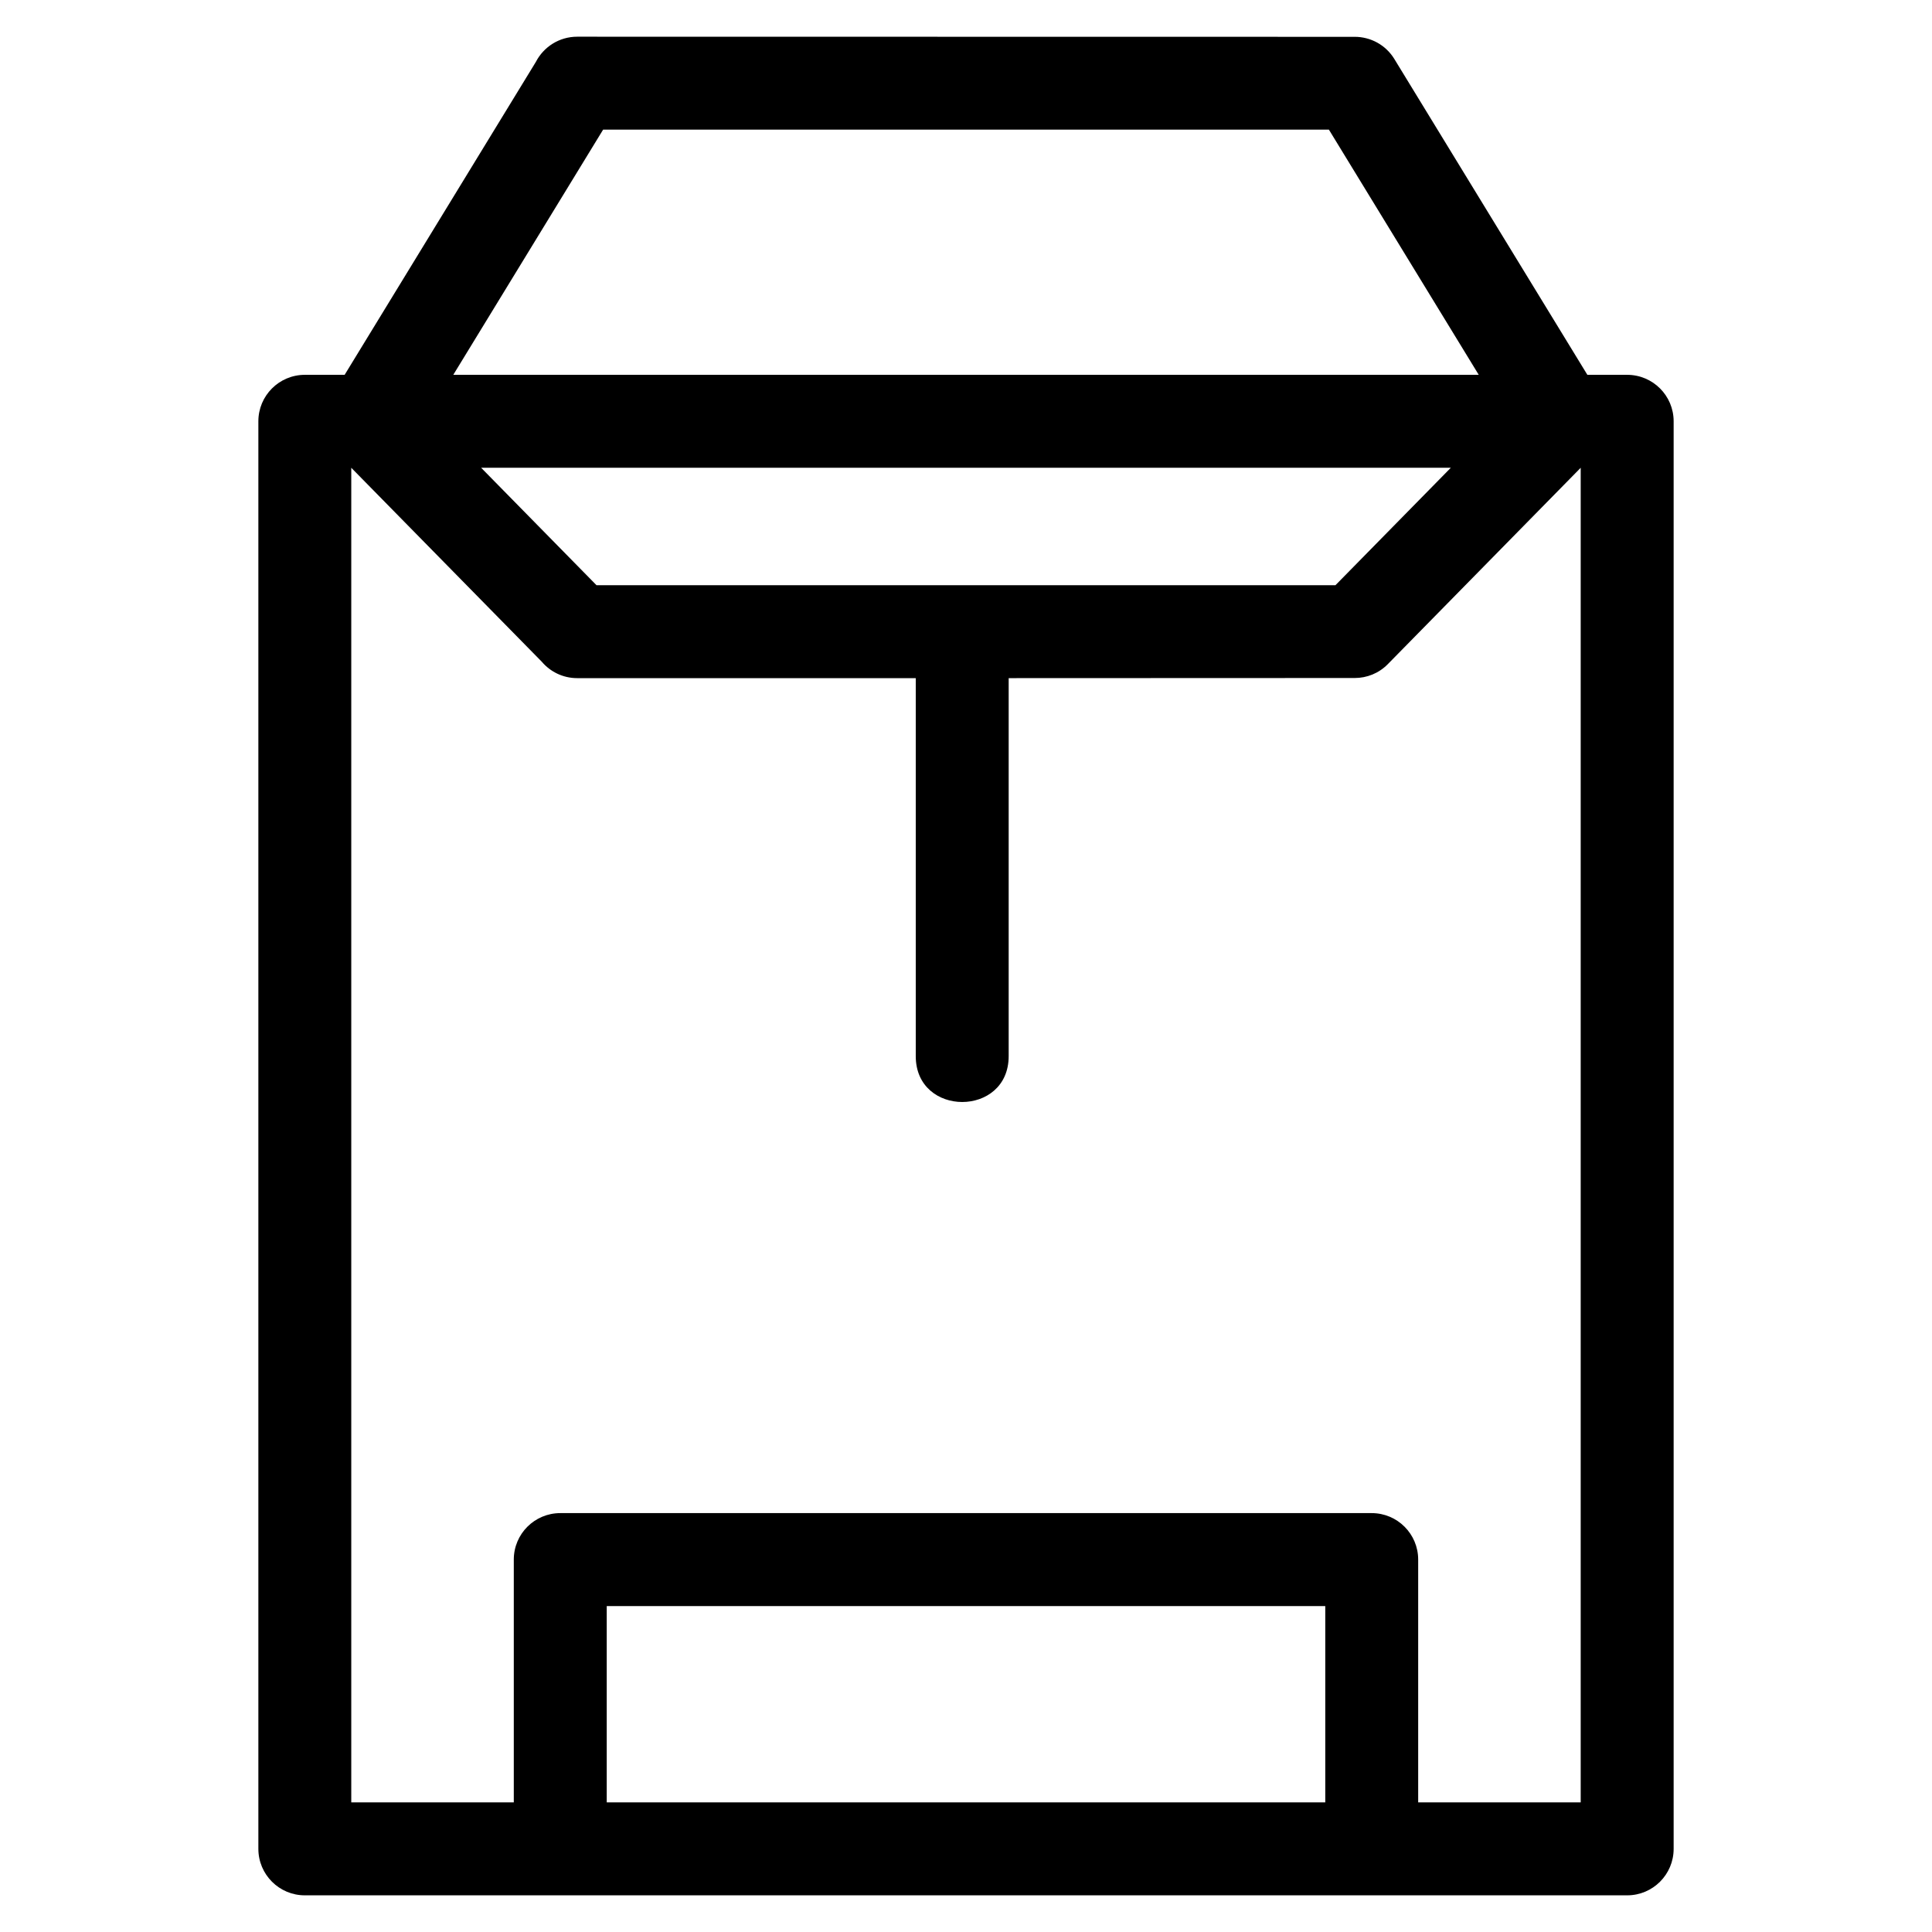 <?xml version="1.0" encoding="UTF-8"?>
<!-- Uploaded to: SVG Repo, www.svgrepo.com, Generator: SVG Repo Mixer Tools -->
<svg fill="#000000" width="800px" height="800px" version="1.1" viewBox="144 144 512 512" xmlns="http://www.w3.org/2000/svg">
 <path d="m535.88 243.33-39.707-64.973h-192.34l-39.707 64.973h271.76zm-264.38 24.625 30.574 31.129h195.84l30.574-31.129zm139.81 55.758v100.18c0 16.199-24.625 16.199-24.625 0v-100.18h-89.727c-3.766 0-7.141-1.695-9.395-4.363l-50.473-51.383v353.68h43.07v-64.344c0-6.801 5.516-12.312 12.316-12.312h215.04c6.801 0 12.316 5.512 12.316 12.312v64.344h43.07v-353.68l-51.117 52.039c-2.398 2.445-5.574 3.672-8.754 3.672zm153.36-80.379h10.551c6.801 0 12.312 5.516 12.312 12.312v378.32c0 6.801-5.512 12.316-12.312 12.316h-350.44c-6.801 0-12.312-5.516-12.312-12.316v-378.32c0-6.797 5.512-12.312 12.312-12.312h10.551l50.68-82.934c2.047-3.965 6.184-6.672 10.949-6.672l206.08 0.031c4.141 0.008 8.176 2.102 10.484 5.891l51.145 83.684zm-259.88 378.32h190.42v-52.031h-190.42z"/>
</svg>